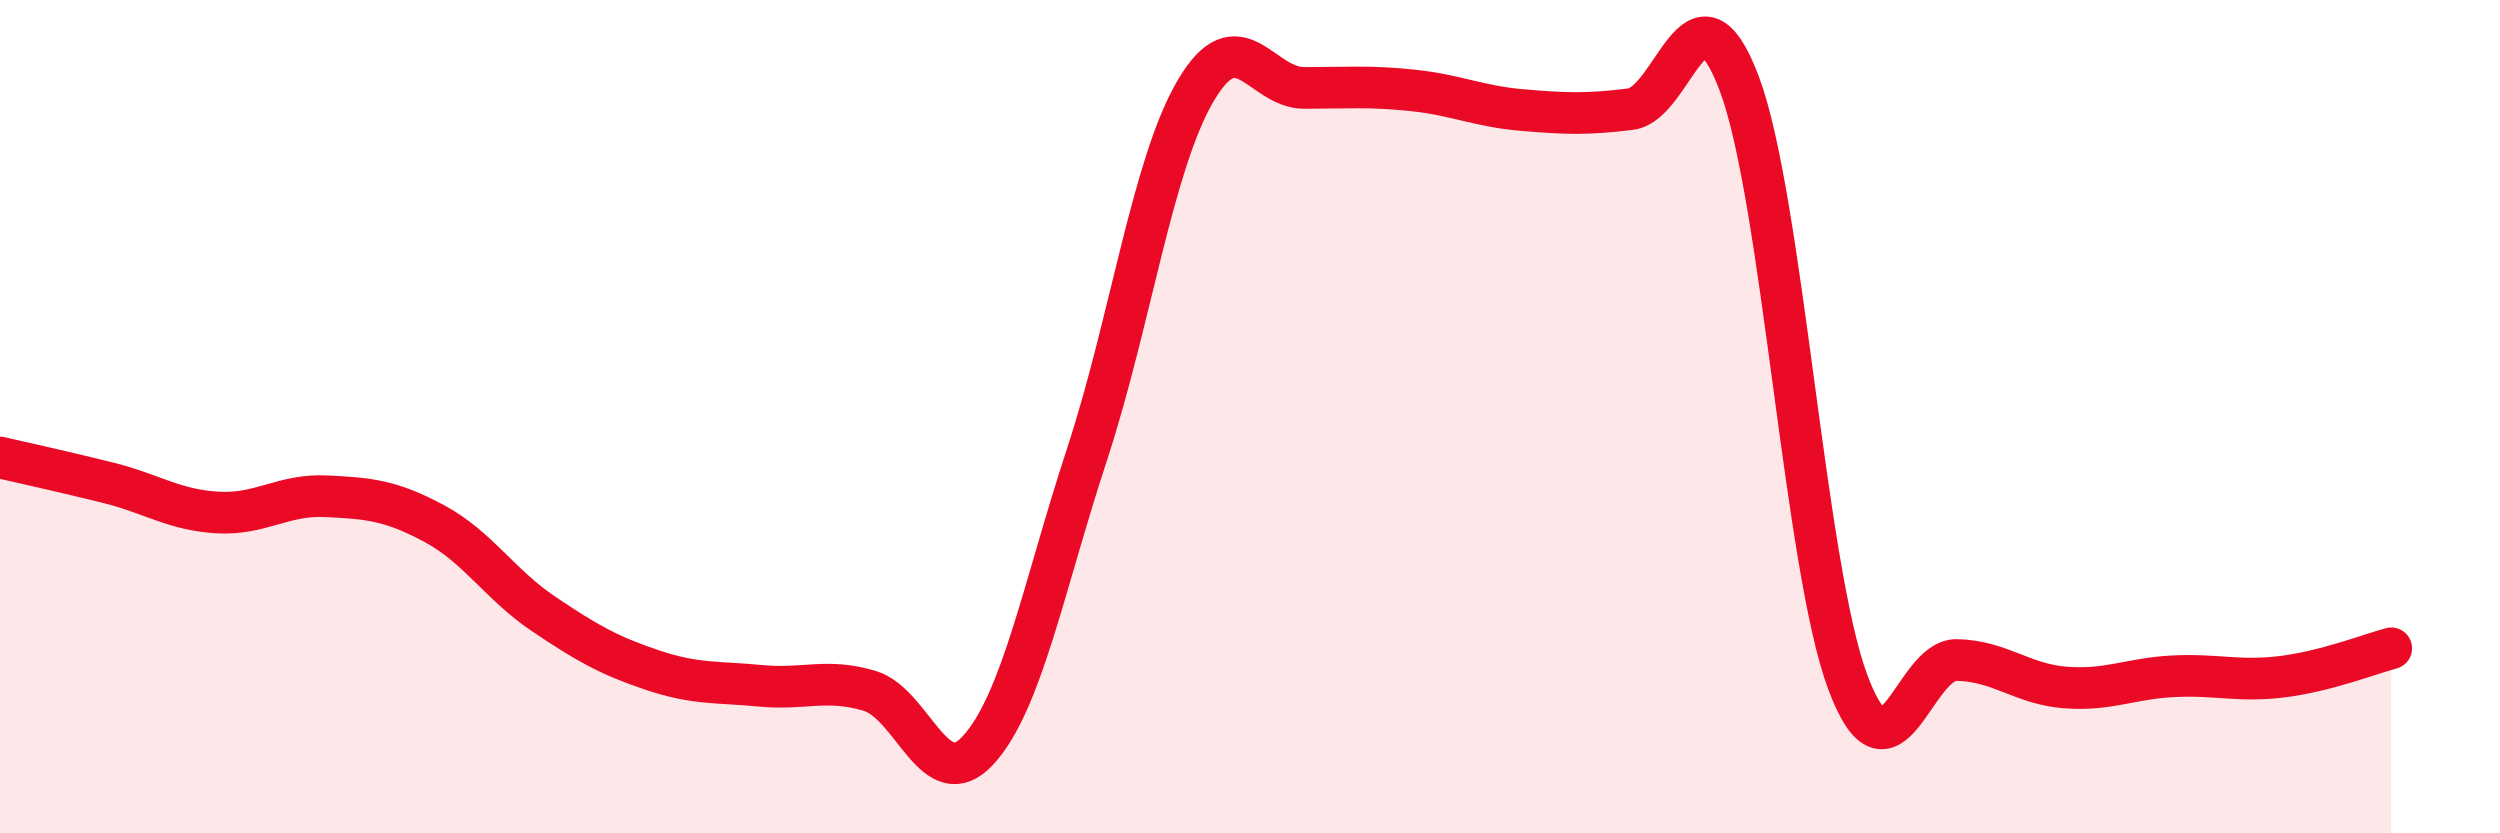 
    <svg width="60" height="20" viewBox="0 0 60 20" xmlns="http://www.w3.org/2000/svg">
      <path
        d="M 0,10.98 C 0.52,11.1 1.57,11.33 2.61,11.59 C 3.65,11.85 4.18,12.24 5.22,12.3 C 6.26,12.36 6.79,11.86 7.83,11.91 C 8.87,11.96 9.39,12.01 10.43,12.57 C 11.47,13.13 12,14.03 13.04,14.73 C 14.08,15.43 14.61,15.73 15.65,16.08 C 16.69,16.43 17.22,16.36 18.26,16.46 C 19.3,16.56 19.83,16.27 20.87,16.58 C 21.91,16.89 22.44,19.14 23.48,18 C 24.52,16.86 25.05,14.07 26.09,10.9 C 27.13,7.73 27.66,3.93 28.7,2.17 C 29.74,0.41 30.26,2.11 31.3,2.11 C 32.34,2.11 32.87,2.06 33.91,2.17 C 34.95,2.28 35.48,2.55 36.52,2.64 C 37.56,2.73 38.09,2.75 39.13,2.62 C 40.17,2.49 40.7,-0.75 41.74,2 C 42.78,4.75 43.31,13.61 44.35,16.38 C 45.39,19.15 45.92,15.82 46.96,15.84 C 48,15.86 48.53,16.42 49.57,16.5 C 50.61,16.58 51.13,16.28 52.17,16.23 C 53.21,16.18 53.74,16.37 54.78,16.24 C 55.82,16.11 56.87,15.7 57.39,15.56L57.39 20L0 20Z"
        fill="#EB0A25"
        opacity="0.1"
        stroke-linecap="round"
        stroke-linejoin="round"
      />
      <path
        d="M 0,10.98 C 0.52,11.1 1.57,11.33 2.61,11.59 C 3.65,11.85 4.18,12.24 5.22,12.3 C 6.26,12.36 6.79,11.86 7.83,11.91 C 8.87,11.96 9.39,12.01 10.43,12.57 C 11.47,13.13 12,14.03 13.04,14.73 C 14.08,15.43 14.61,15.73 15.65,16.08 C 16.69,16.43 17.22,16.36 18.26,16.46 C 19.3,16.56 19.83,16.27 20.87,16.58 C 21.91,16.89 22.44,19.14 23.48,18 C 24.52,16.86 25.05,14.07 26.09,10.9 C 27.13,7.73 27.66,3.93 28.7,2.17 C 29.74,0.41 30.26,2.11 31.3,2.11 C 32.34,2.11 32.87,2.06 33.91,2.17 C 34.95,2.28 35.48,2.55 36.52,2.64 C 37.56,2.73 38.09,2.75 39.13,2.62 C 40.17,2.49 40.7,-0.75 41.74,2 C 42.78,4.75 43.31,13.61 44.35,16.38 C 45.39,19.15 45.92,15.82 46.96,15.84 C 48,15.86 48.53,16.42 49.57,16.5 C 50.61,16.58 51.13,16.28 52.17,16.23 C 53.21,16.18 53.74,16.37 54.78,16.24 C 55.82,16.11 56.87,15.7 57.39,15.56"
        stroke="#EB0A25"
        stroke-width="1"
        fill="none"
        stroke-linecap="round"
        stroke-linejoin="round"
      />
    </svg>
  